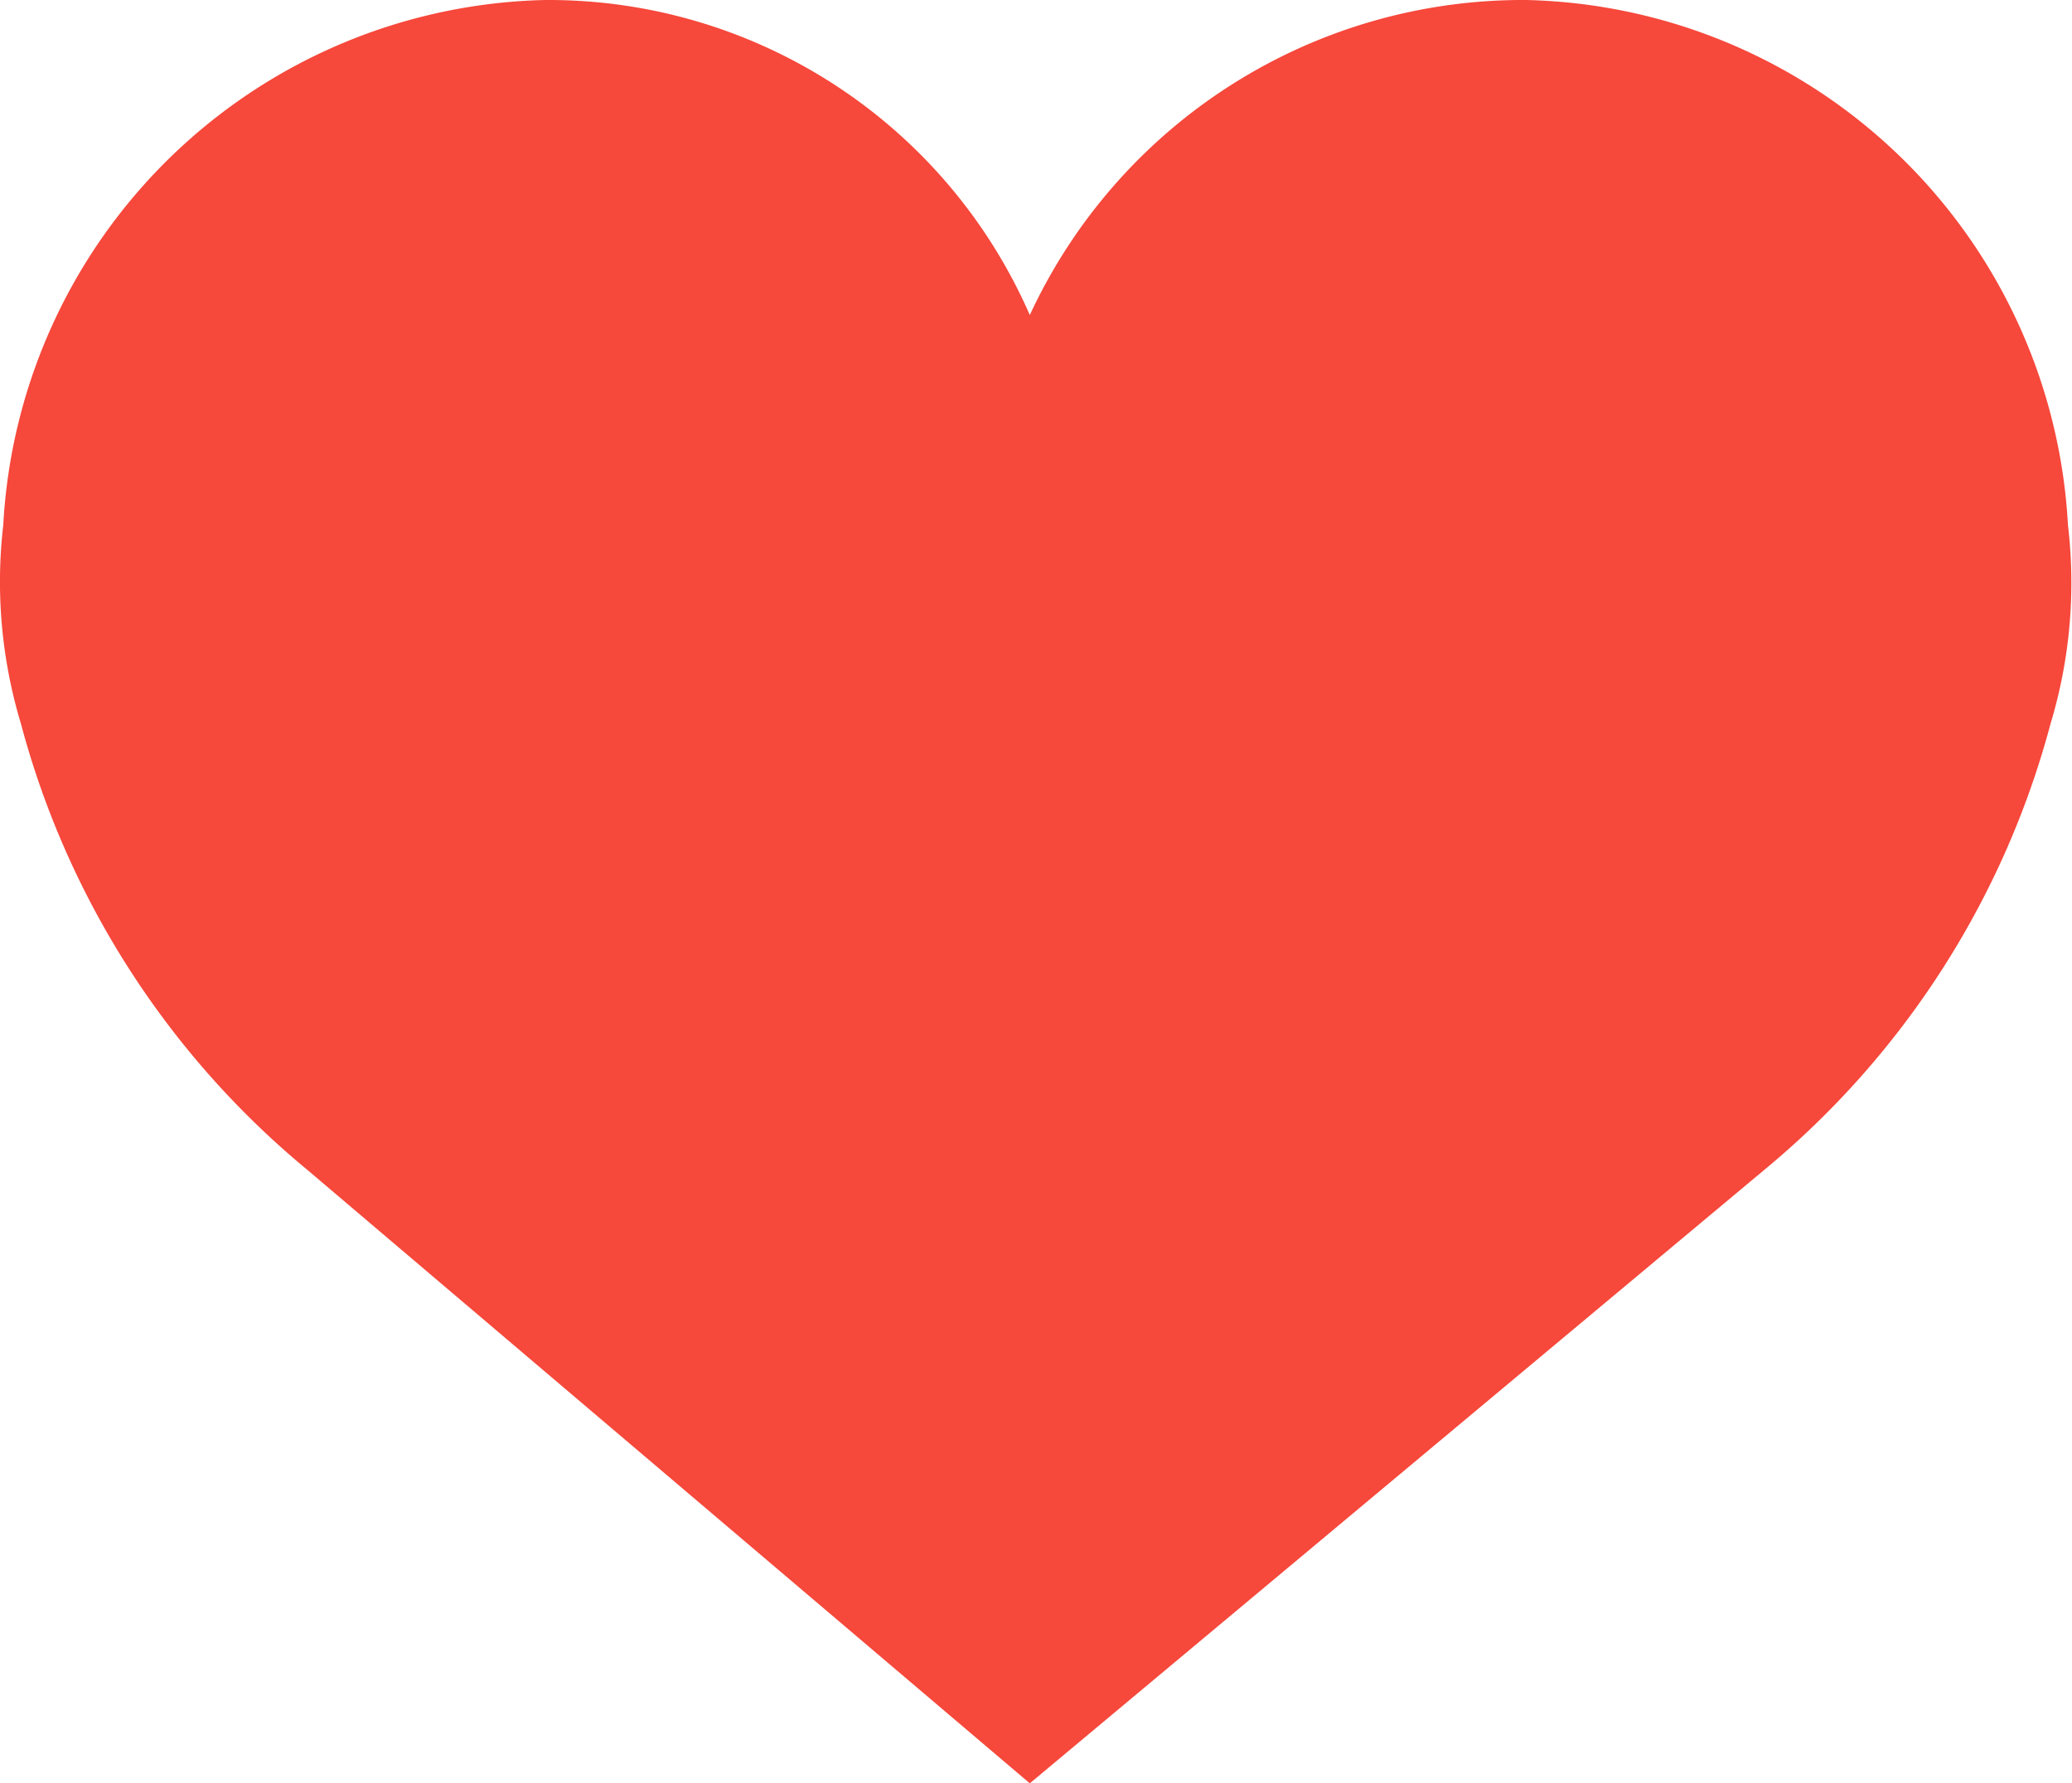 <svg data-name="Resource / Icons / Likes" xmlns="http://www.w3.org/2000/svg" width="15.885" height="13.67" viewBox="0 0 15.885 13.67">
    <path d="M7.895 2.415A4.166 4.166 0 0 1 11.7 0a4.256 4.256 0 0 1 4.154 4.025 3.738 3.738 0 0 1-.133 1.521 6.66 6.66 0 0 1-2.192 3.419L7.895 13.67 2.352 8.964A6.66 6.66 0 0 1 .16 5.546a3.762 3.762 0 0 1-.135-1.521A4.256 4.256 0 0 1 4.181 0a4.026 4.026 0 0 1 3.714 2.415" style="fill:#f6483b"/>
</svg>
